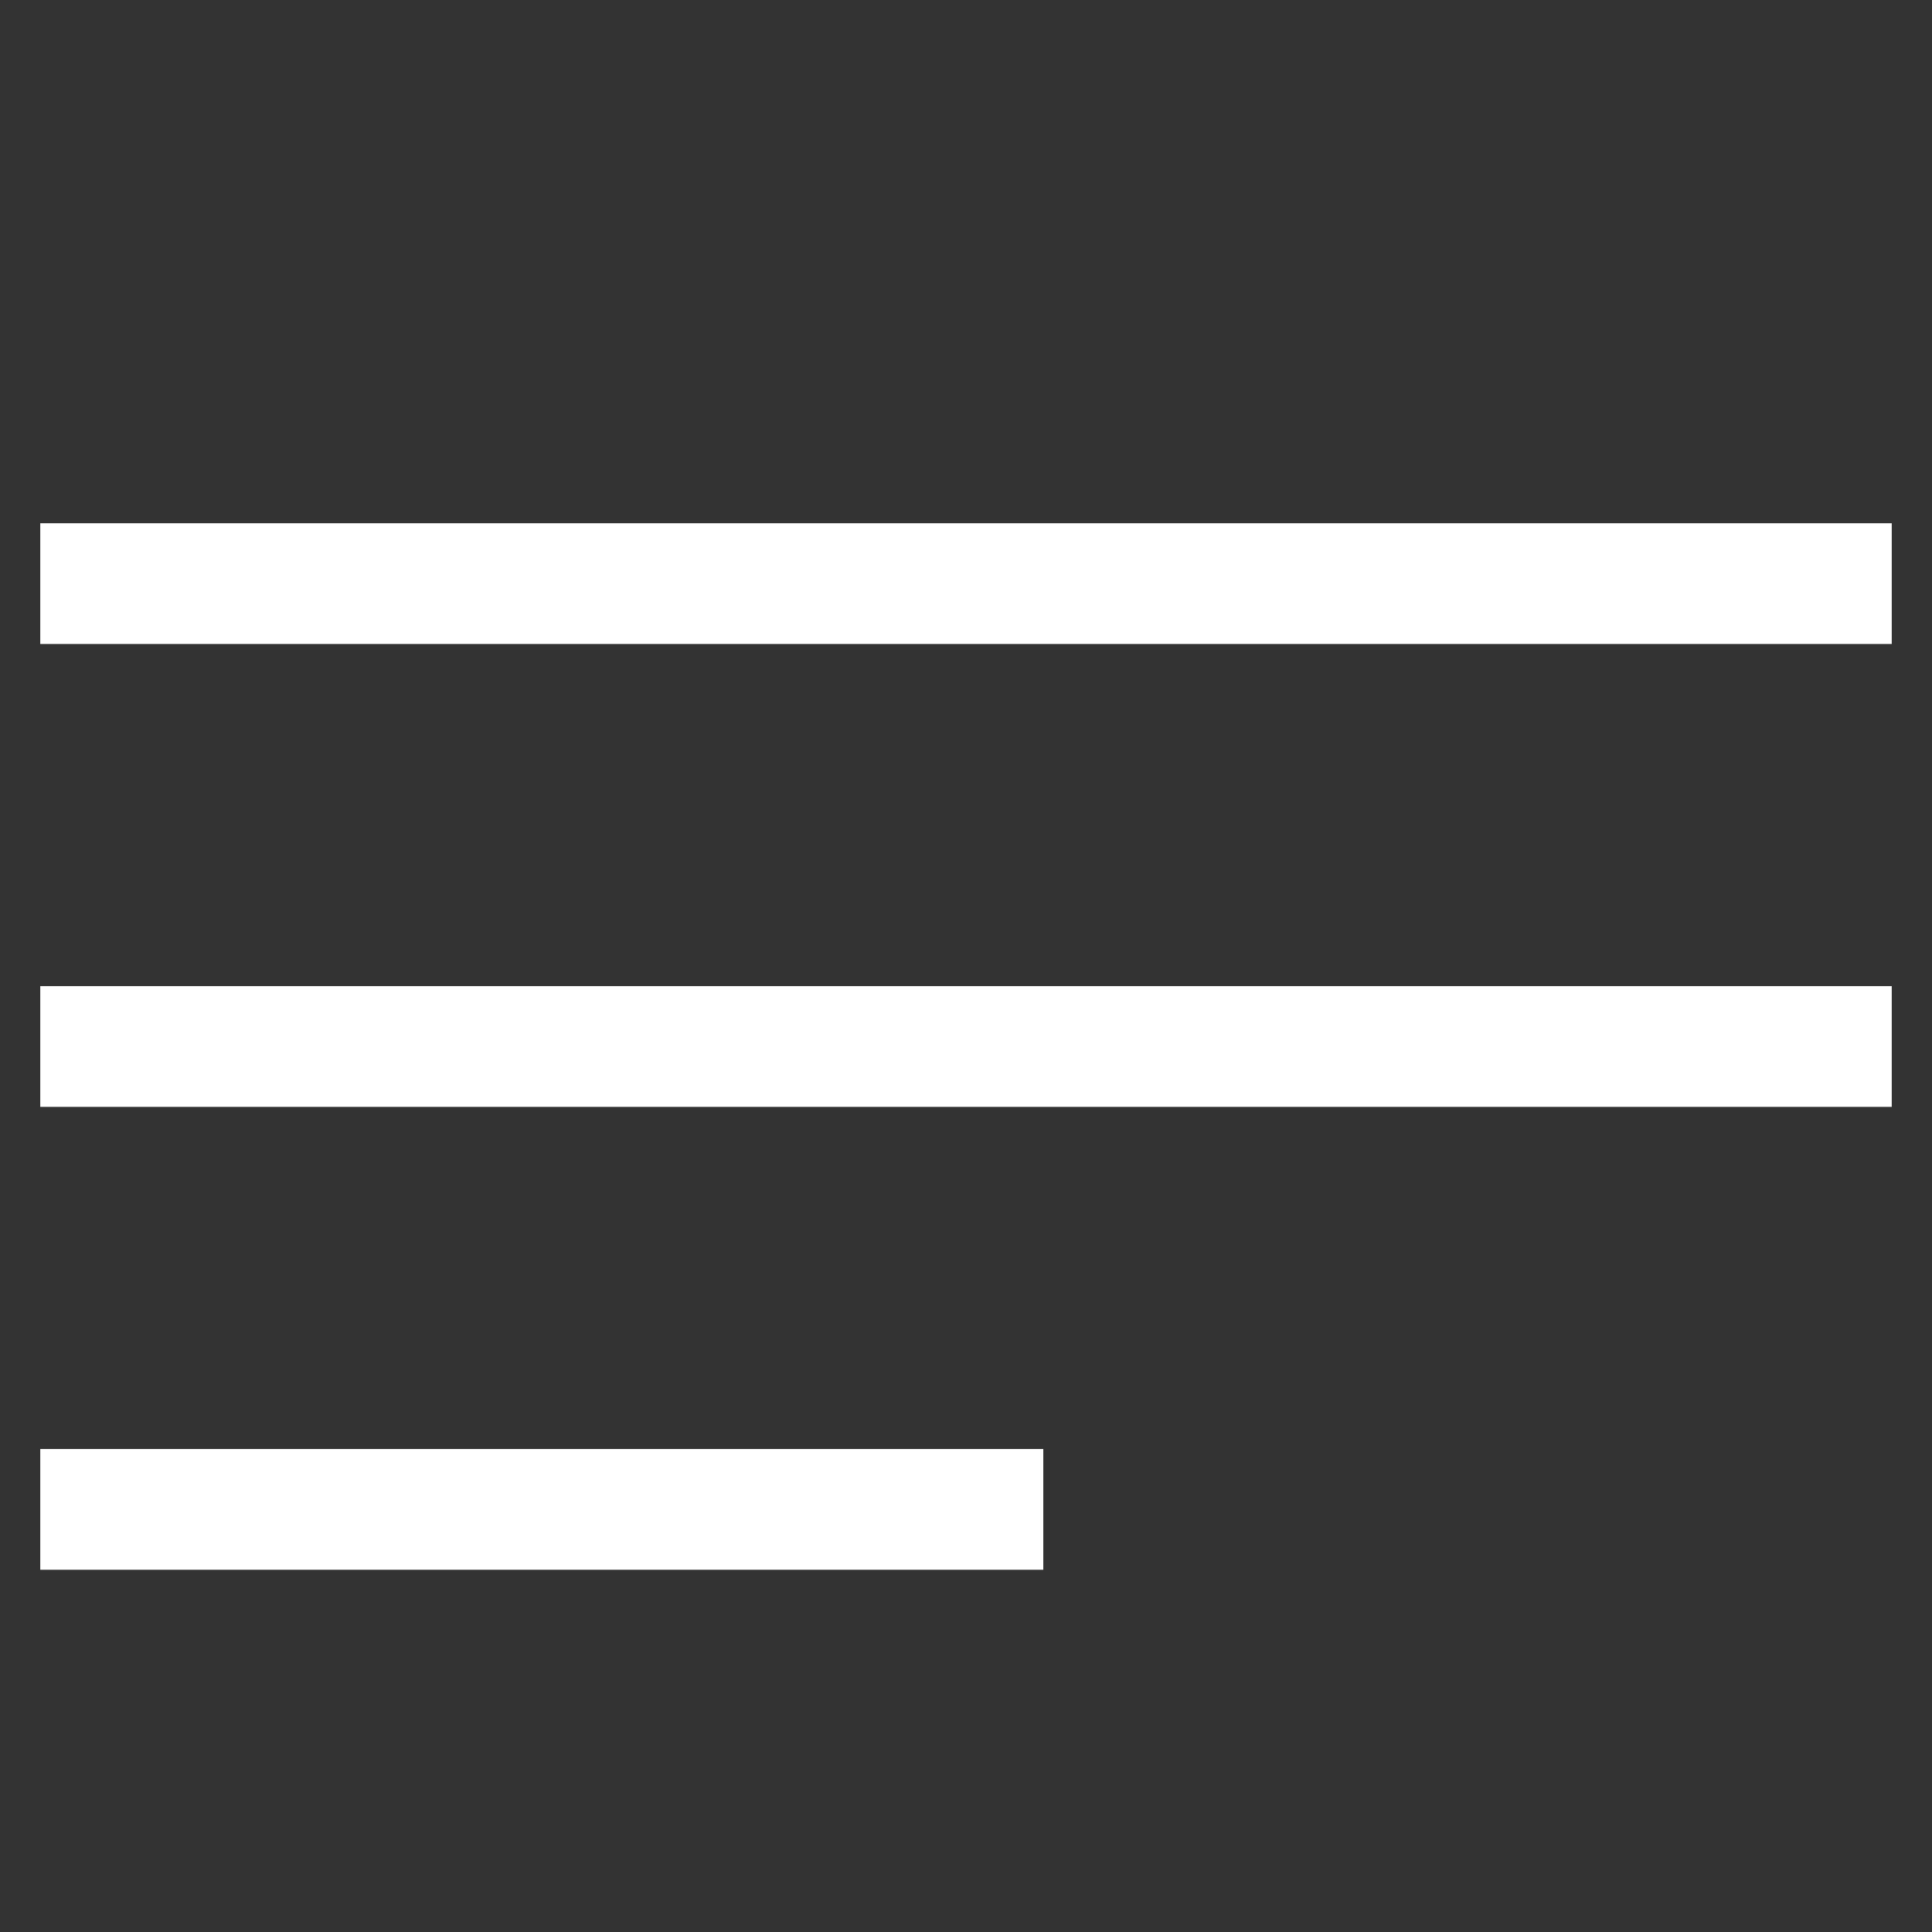 <svg xmlns="http://www.w3.org/2000/svg" width="24" height="24" viewBox="0 0 24 24" fill="none"><rect x="0" y="0" width="24" height="24" fill="#333333" stroke="none"/><path d="M0.5 13H23.5M0.5 7.25H23.5M0.5 18.75H12.96" stroke="white" stroke-width="1.5" stroke-miterlimit="10"></path></svg>